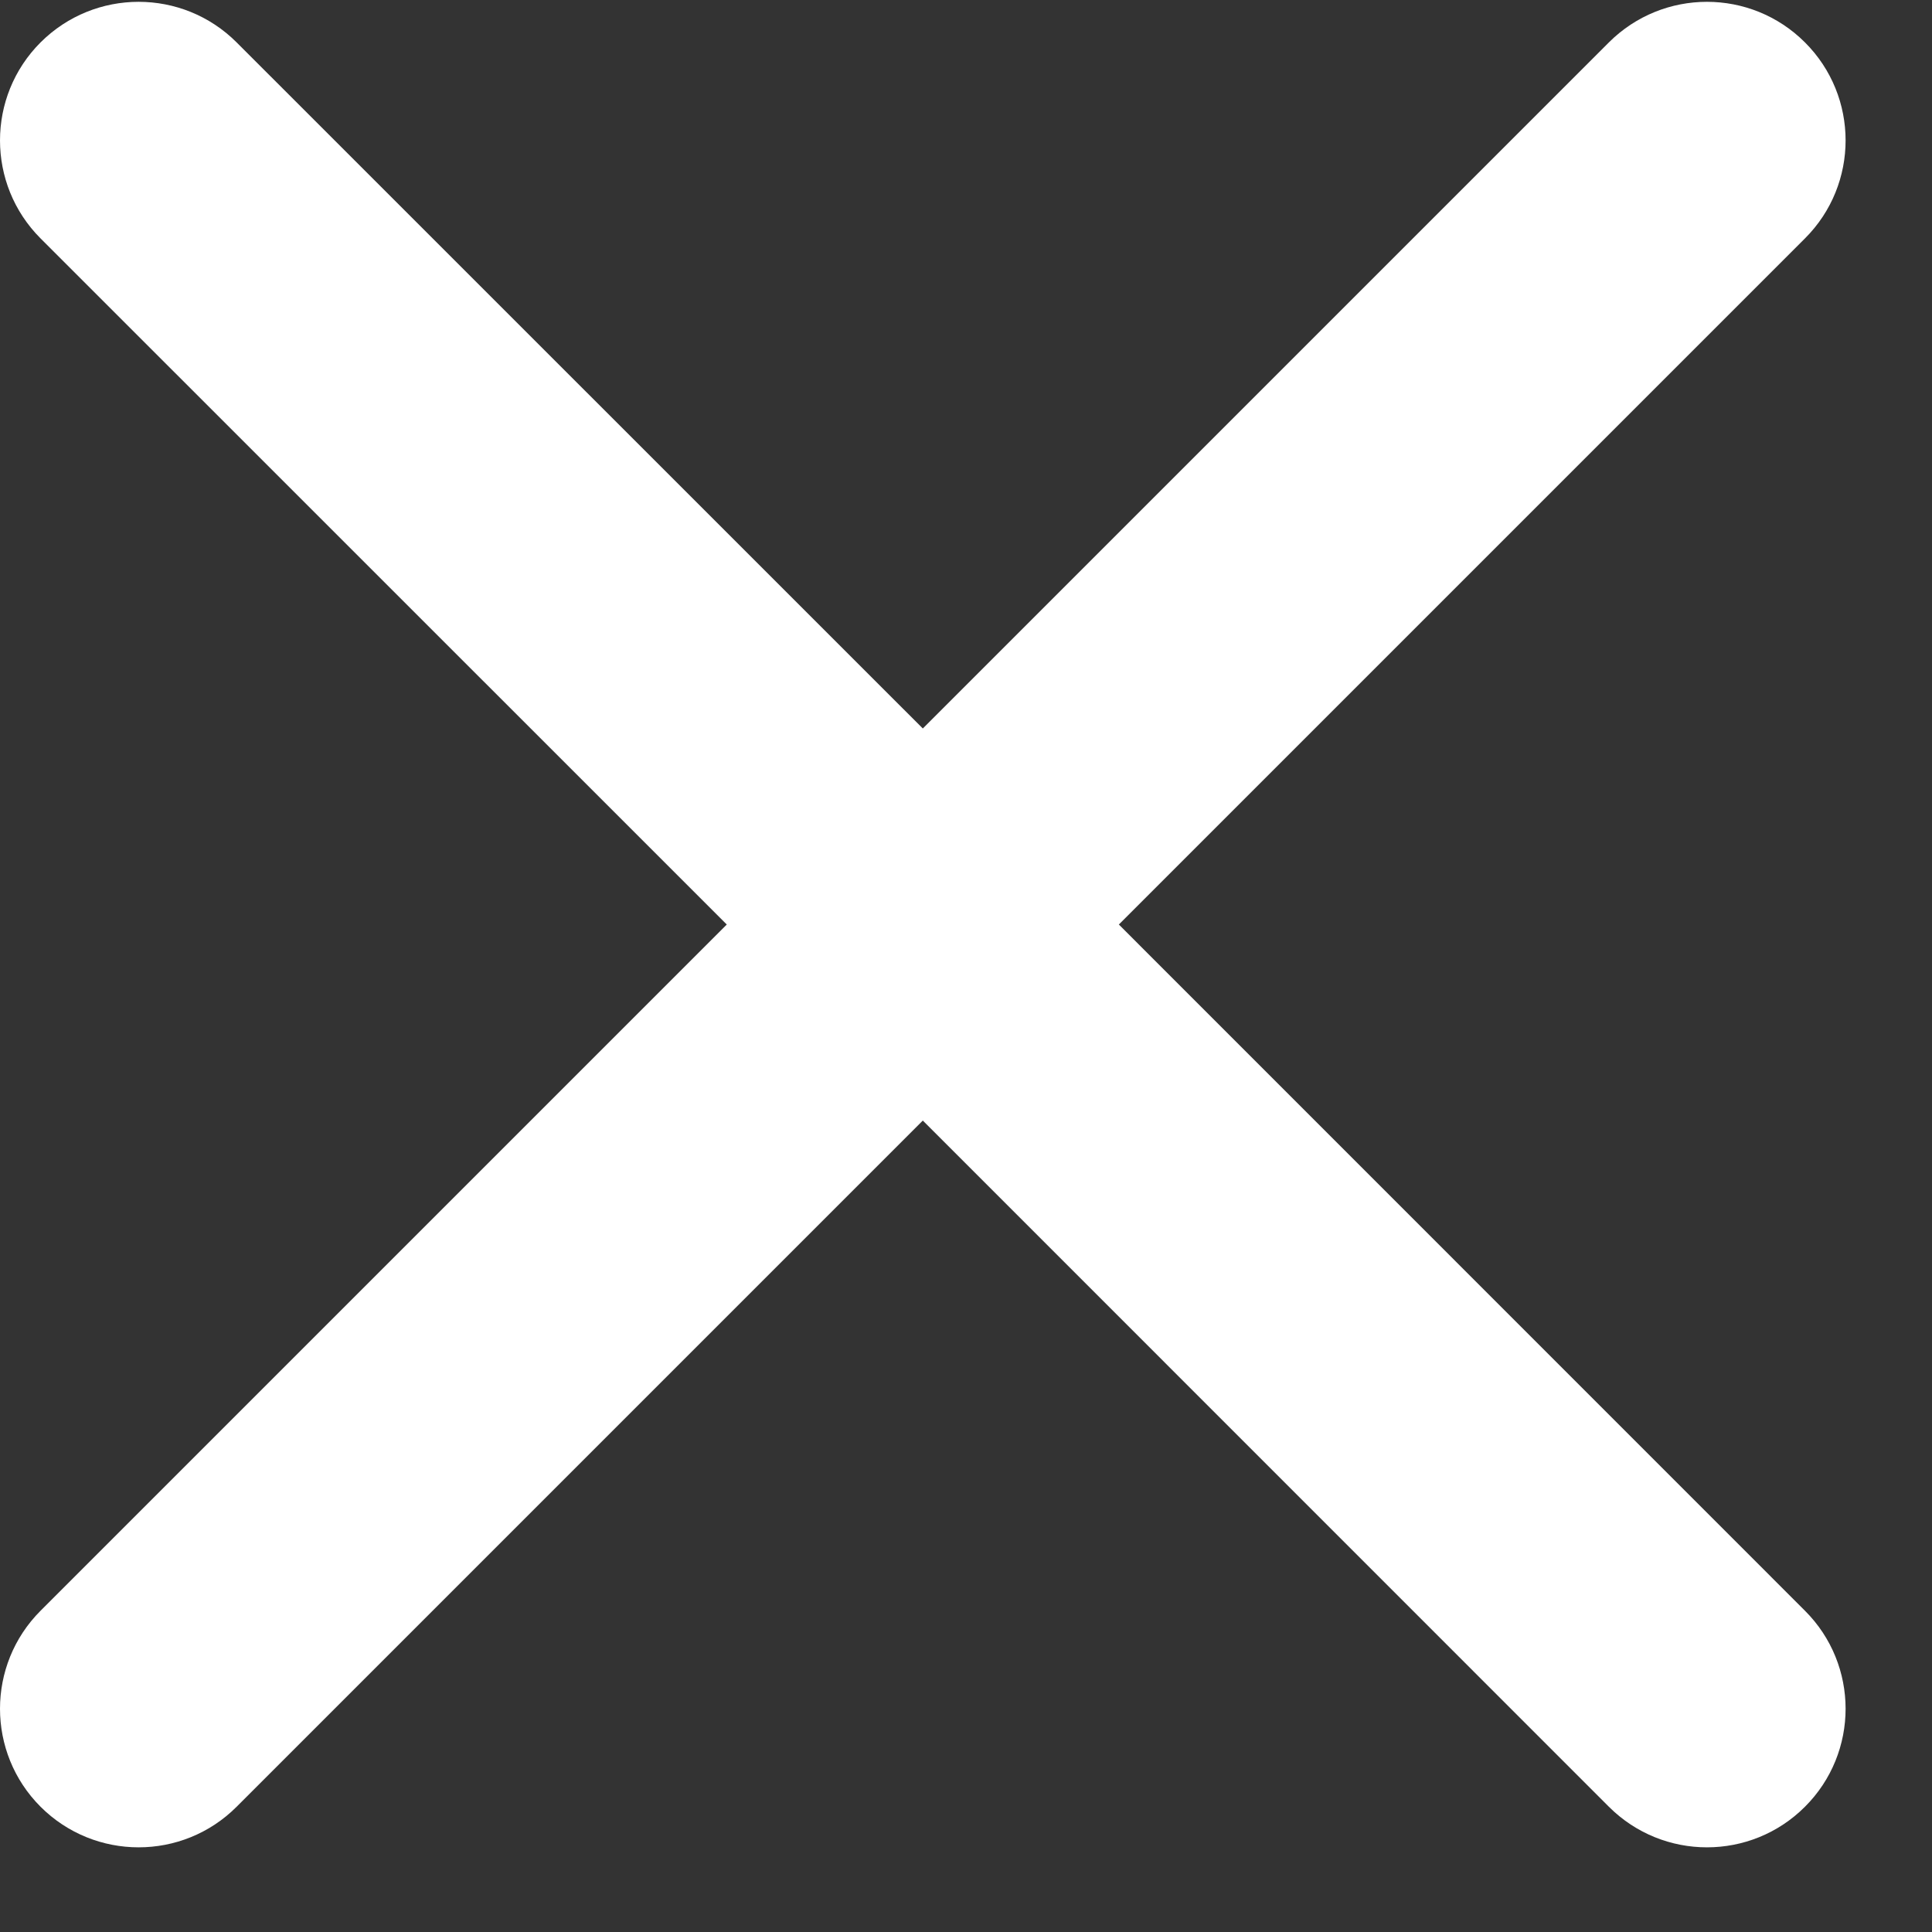 <?xml version="1.0" encoding="UTF-8"?>
<svg width="17px" height="17px" viewBox="0 0 17 17" version="1.1" xmlns="http://www.w3.org/2000/svg" xmlns:xlink="http://www.w3.org/1999/xlink">
    <rect x="0" y="0" width="17" height="17" fill="#333333" stroke="none"/>
    <!-- Generator: Sketch Beta 47 (45392) - http://www.bohemiancoding.com/sketch -->
    <title>Combined Shape</title>
    <desc>Created with Sketch Beta.</desc>
    <defs>
        <radialGradient cx="50%" cy="0%" fx="50%" fy="0%" r="100%" gradientTransform="translate(0.5,0),rotate(90),scale(1,2.174),translate(-0.5,-0)" id="radialGradient-1">
            <stop stop-color="#FF7C00" offset="0%"></stop>
            <stop stop-color="#F76600" offset="100%"></stop>
        </radialGradient>
        <linearGradient x1="50%" y1="-2.48949813e-15%" x2="50%" y2="100%" id="linearGradient-2">
            <stop stop-color="#F57600" offset="0%"></stop>
            <stop stop-color="#EA6000" offset="100%"></stop>
        </linearGradient>
    </defs>
    <g id="Page-1" stroke="none" stroke-width="1" fill="none" fill-rule="evenodd">
        <g id="GS.Mob.Menu" transform="translate(-343, -16)" fill="#FFFFFF">
            <g id="Header">
                <g id="🔸Menu" transform="translate(327, 0)">
                    <path d="M25.845,24.135 L31.882,18.098 C32.359,17.622 32.359,16.849 31.882,16.373 C31.406,15.897 30.634,15.897 30.157,16.373 L24.12,22.41 L18.082,16.373 C17.606,15.897 16.834,15.897 16.357,16.373 C15.881,16.849 15.881,17.622 16.357,18.098 L22.395,24.135 L16.357,30.173 C15.881,30.649 15.881,31.422 16.357,31.898 C16.834,32.374 17.606,32.374 18.082,31.898 L24.12,25.86 L30.157,31.898 C30.634,32.374 31.406,32.374 31.882,31.898 C32.359,31.422 32.359,30.649 31.882,30.173 L25.845,24.135 Z" id="Combined-Shape"></path>
                </g>
            </g>
        </g>
    </g>
</svg>